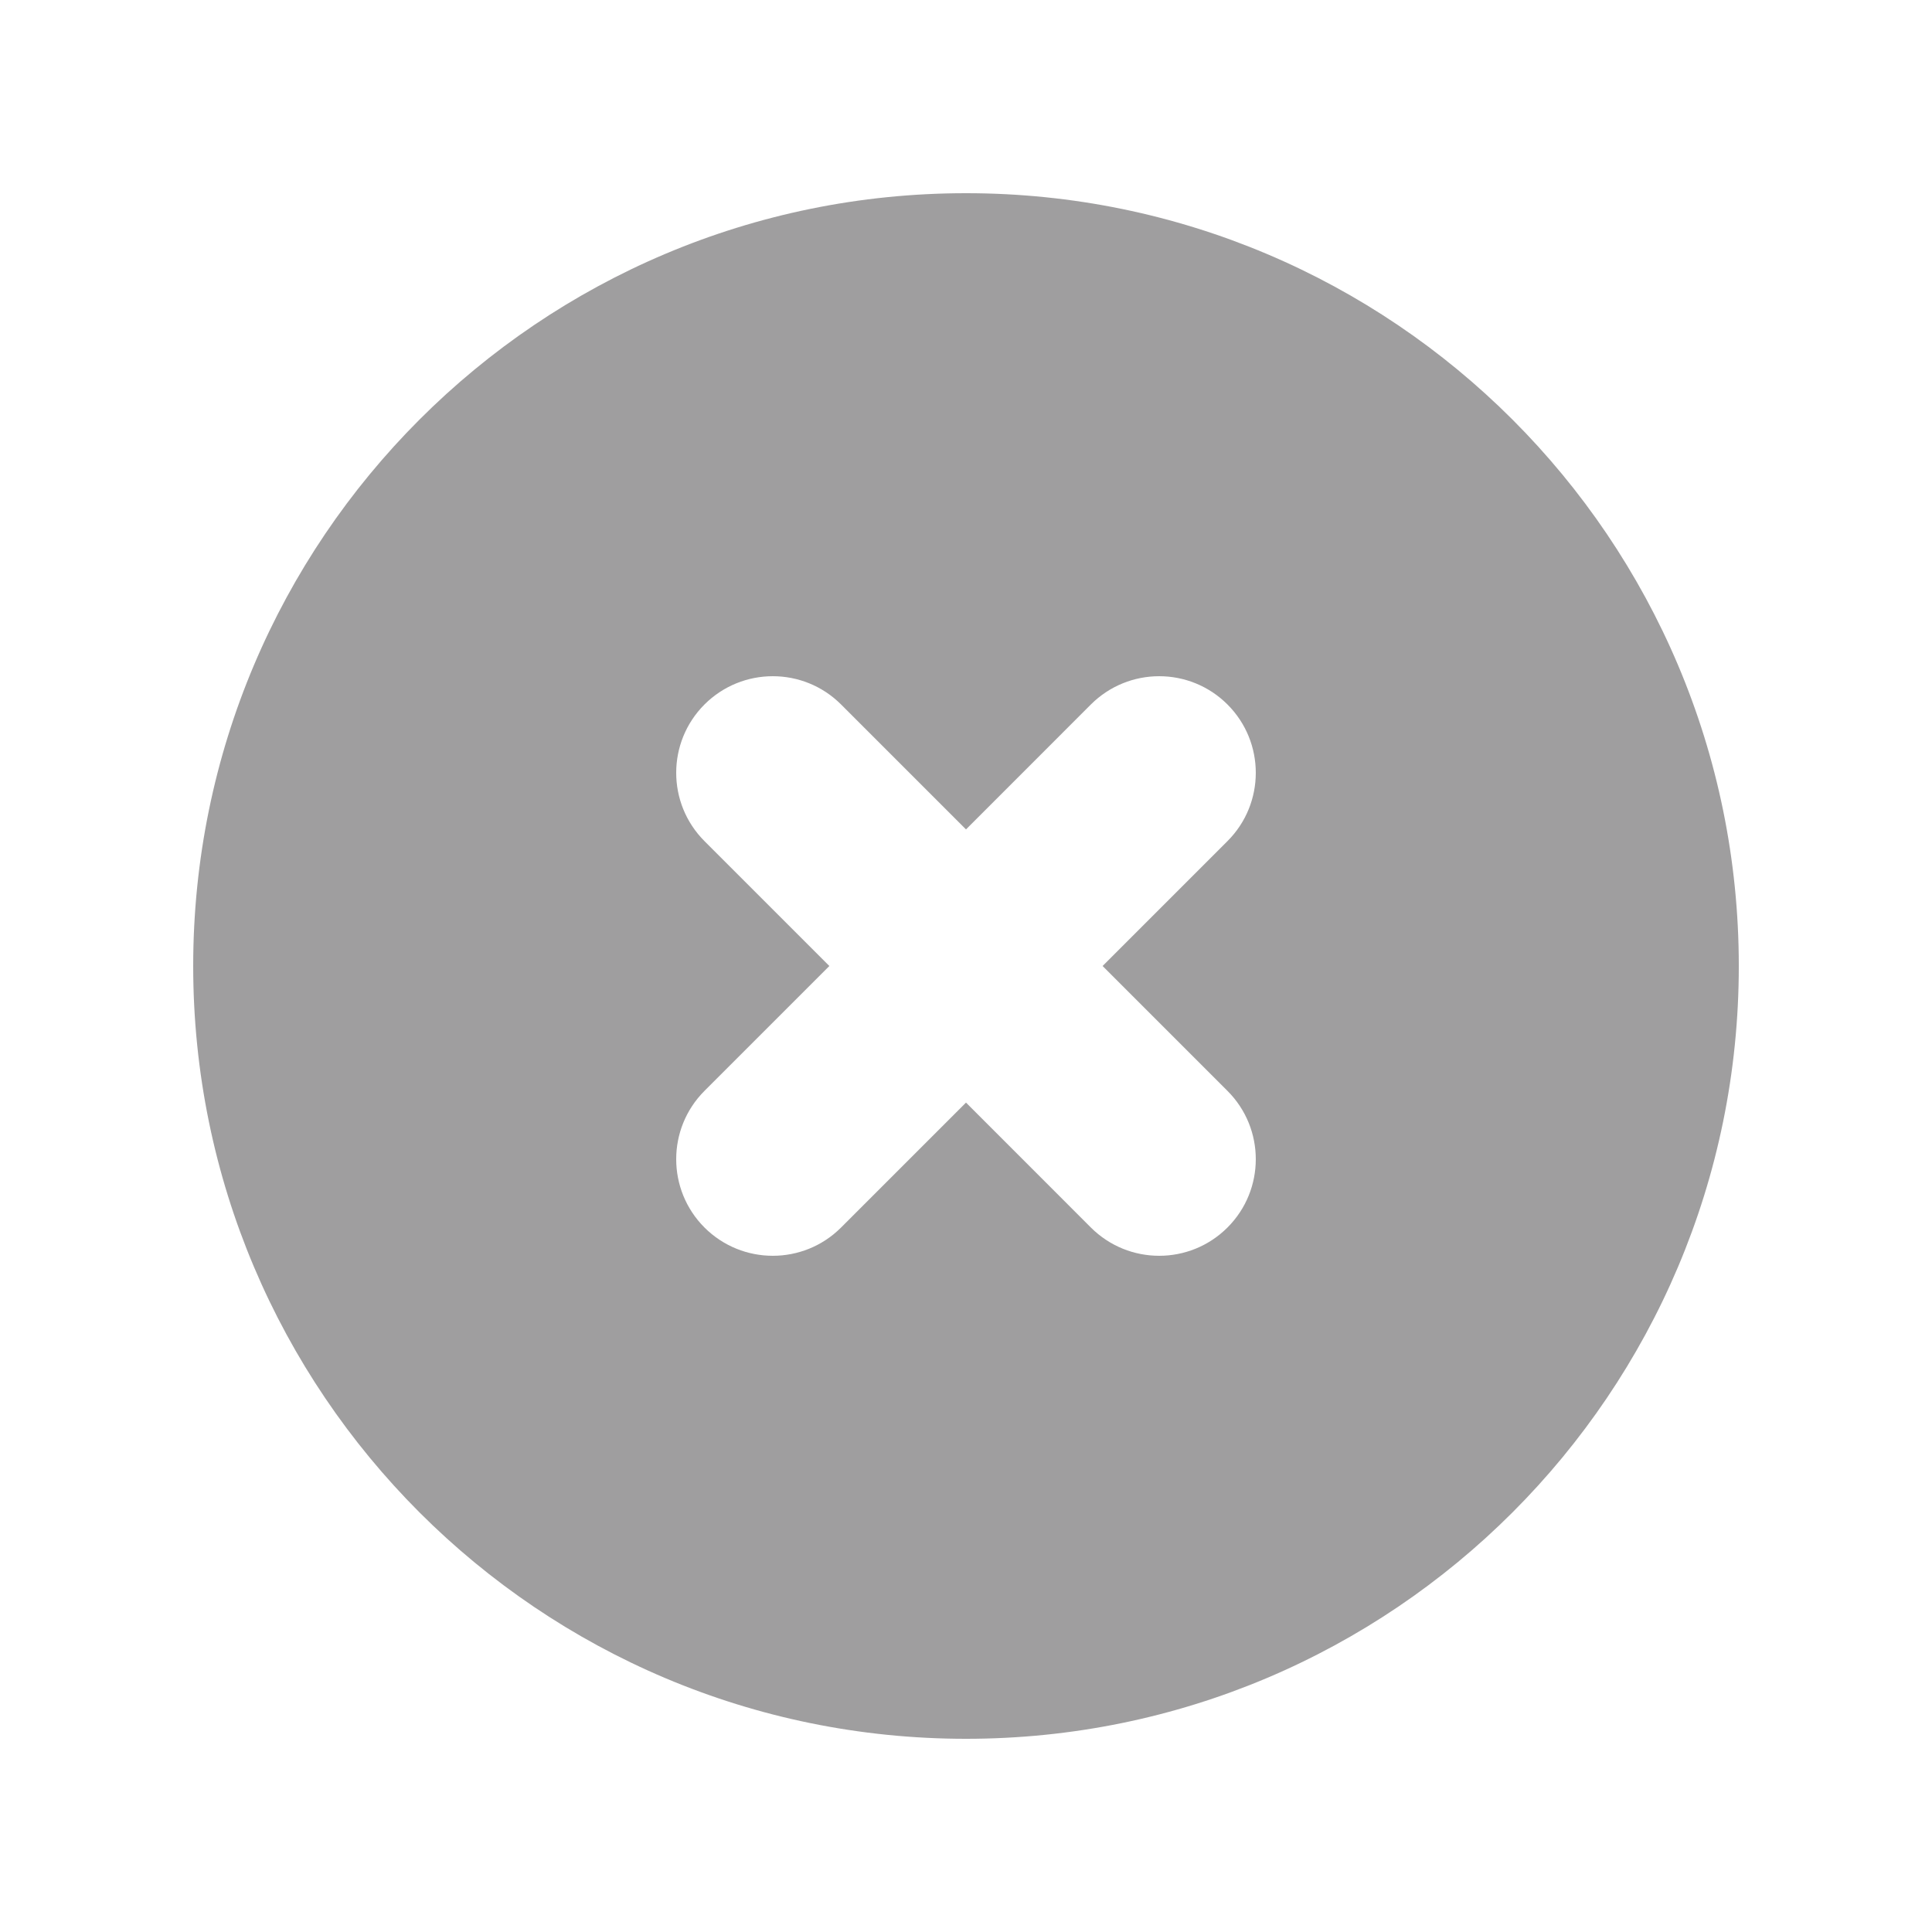 <svg xmlns="http://www.w3.org/2000/svg" width="40" height="40" viewBox="0 0 40 40" fill="none"><path fill-rule="evenodd" clip-rule="evenodd" d="M20 36C28.836 36 36 28.837 36 20C36 11.163 28.836 4 20 4C11.163 4 4 11.163 4 20C4 28.837 11.163 36 20 36ZM17.414 14.586C16.633 13.805 15.367 13.805 14.585 14.586C13.805 15.367 13.805 16.633 14.585 17.414L17.171 20L14.585 22.586C13.805 23.367 13.805 24.633 14.585 25.414C15.367 26.195 16.633 26.195 17.414 25.414L20 22.828L22.585 25.414C23.367 26.195 24.633 26.195 25.414 25.414C26.195 24.633 26.195 23.367 25.414 22.586L22.828 20L25.414 17.414C26.195 16.633 26.195 15.367 25.414 14.586C24.633 13.805 23.367 13.805 22.585 14.586L20 17.172L17.414 14.586Z" fill="#403F41" fill-opacity="0.5"></path></svg>